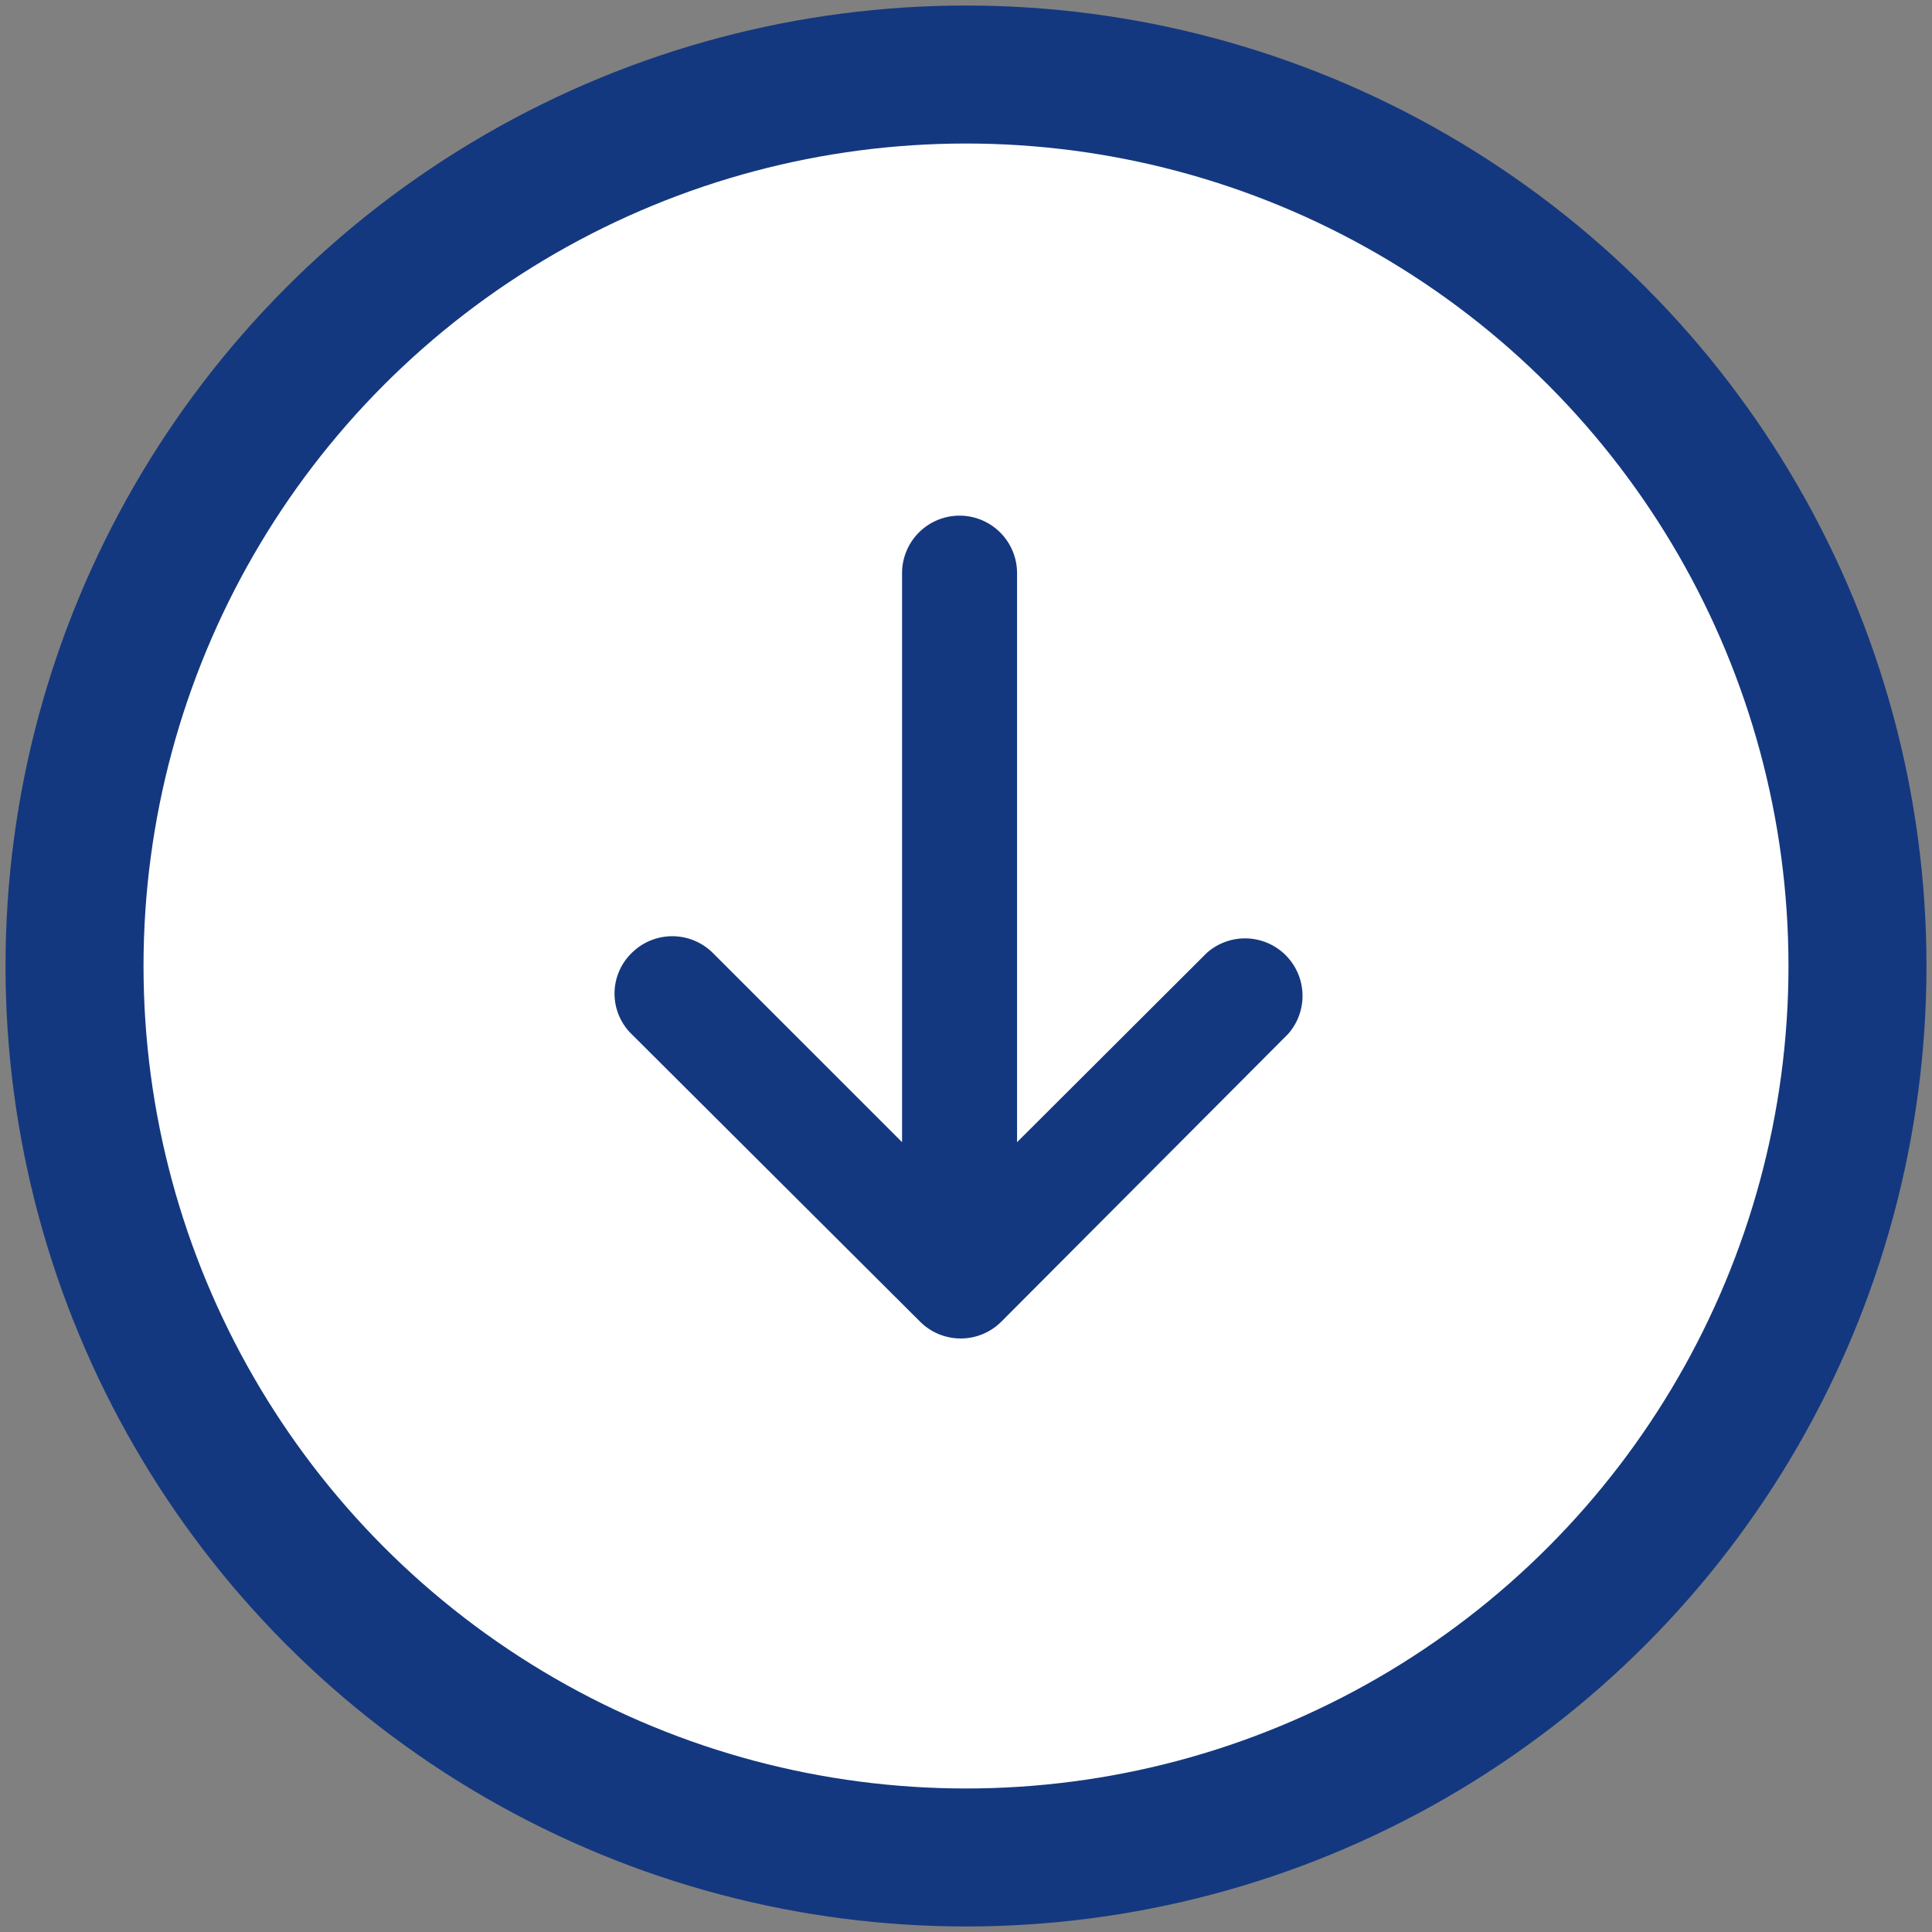 <svg data-name="Layer 1" xmlns="http://www.w3.org/2000/svg" width="42" height="42" viewBox="0 0 42 42"><rect x="0" y="0" width="42" height="42" fill="#808080" stroke="none"/><circle cx="21" cy="21" r="19.38" fill="#fff" stroke="#14387F" stroke-miterlimit="10" stroke-width="3"/><path d="M19.61,12.46V24.83L15.5,20.72a1.25,1.25,0,0,0-1.77,0,1.23,1.23,0,0,0,0,1.76L20,28.73a1.25,1.25,0,0,0,1.77,0L28,22.48a1.25,1.25,0,0,0-1.77-1.76l-4.12,4.11V12.46a1.25,1.25,0,0,0-2.5,0Z" fill="#14387F"/></svg>